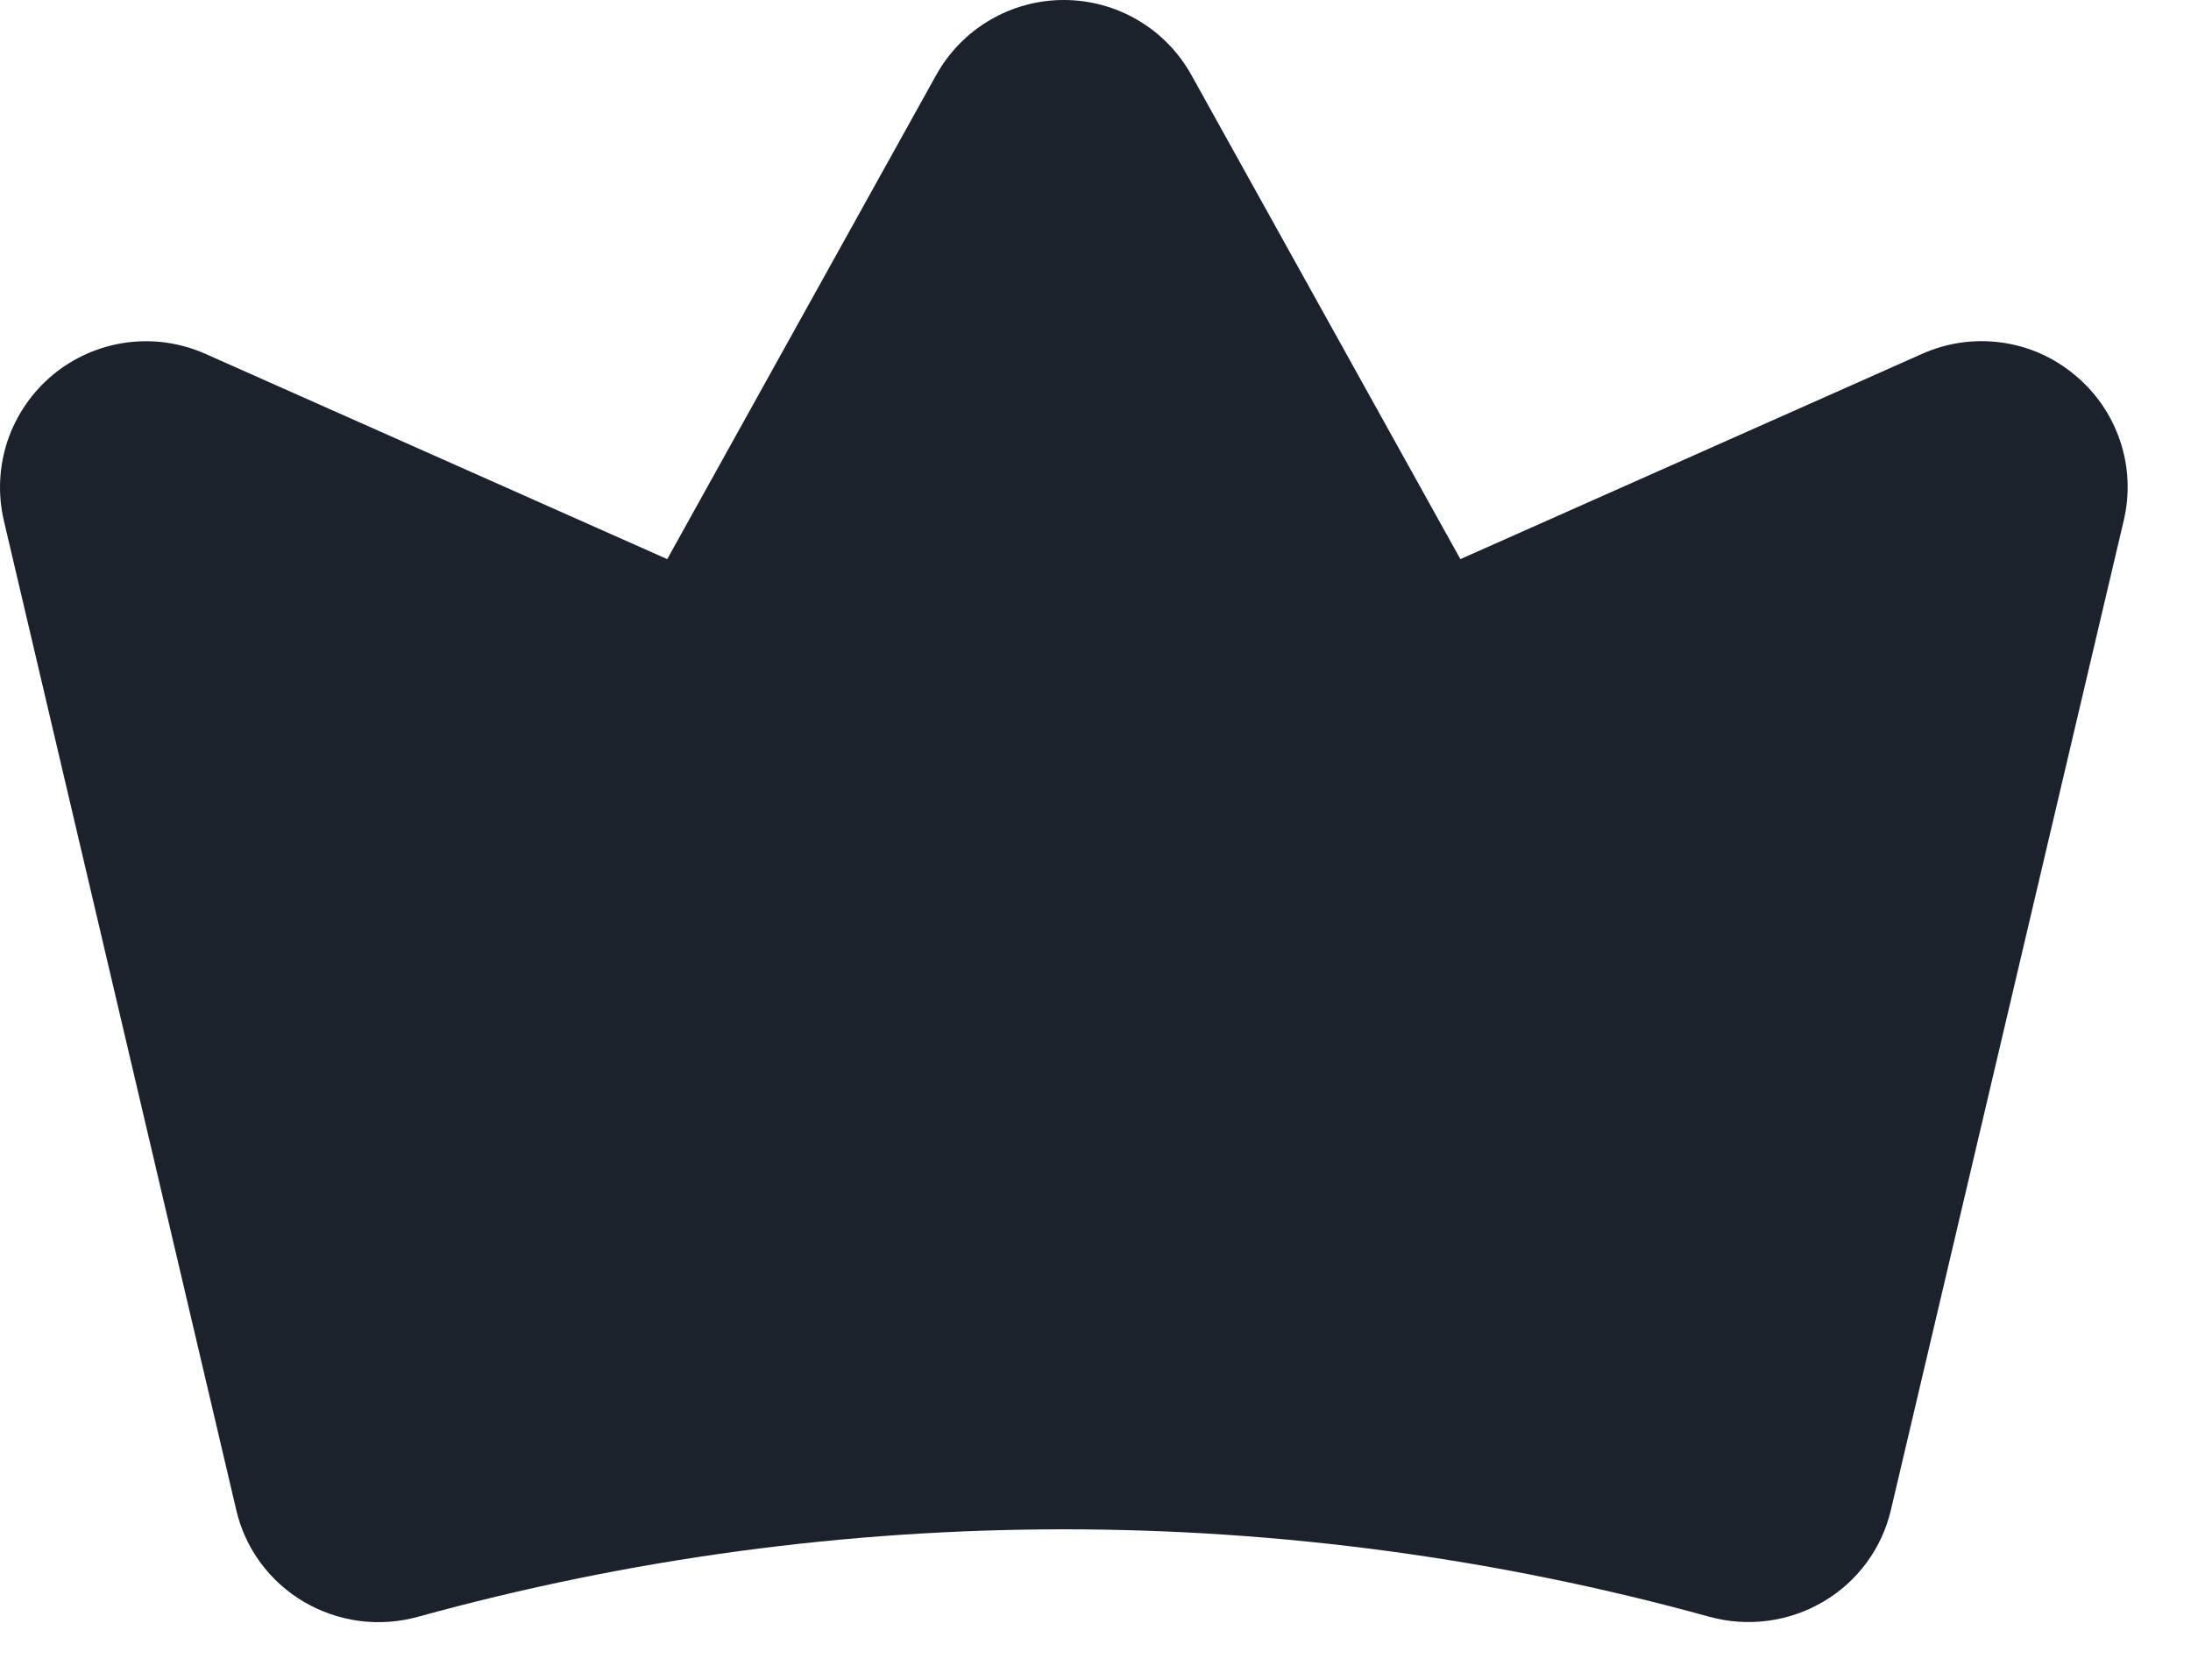 <svg width="30" height="23" viewBox="0 0 30 23" fill="none" xmlns="http://www.w3.org/2000/svg">
<path d="M28.407 5.133C28.121 4.894 27.773 4.74 27.404 4.69C27.035 4.639 26.659 4.693 26.319 4.845L19.996 7.656L16.314 1.029C16.141 0.717 15.888 0.457 15.58 0.276C15.273 0.095 14.923 0 14.566 0C14.209 0 13.859 0.095 13.552 0.276C13.244 0.457 12.991 0.717 12.818 1.029L9.136 7.656L2.812 4.845C2.472 4.694 2.096 4.64 1.727 4.691C1.358 4.742 1.011 4.895 0.724 5.132C0.438 5.37 0.223 5.683 0.104 6.035C-0.014 6.388 -0.032 6.767 0.053 7.13L3.234 20.672C3.294 20.934 3.407 21.181 3.567 21.398C3.726 21.614 3.928 21.797 4.16 21.933C4.393 22.07 4.651 22.159 4.92 22.195C5.188 22.23 5.46 22.211 5.721 22.139C11.508 20.542 17.618 20.541 23.405 22.138C23.666 22.21 23.938 22.228 24.206 22.193C24.474 22.157 24.733 22.069 24.966 21.931C25.198 21.795 25.399 21.613 25.559 21.396C25.718 21.18 25.831 20.933 25.892 20.671L29.078 7.131C29.165 6.769 29.148 6.389 29.029 6.036C28.91 5.682 28.695 5.37 28.407 5.133V5.133Z" fill="#1B222B"/>
</svg>
